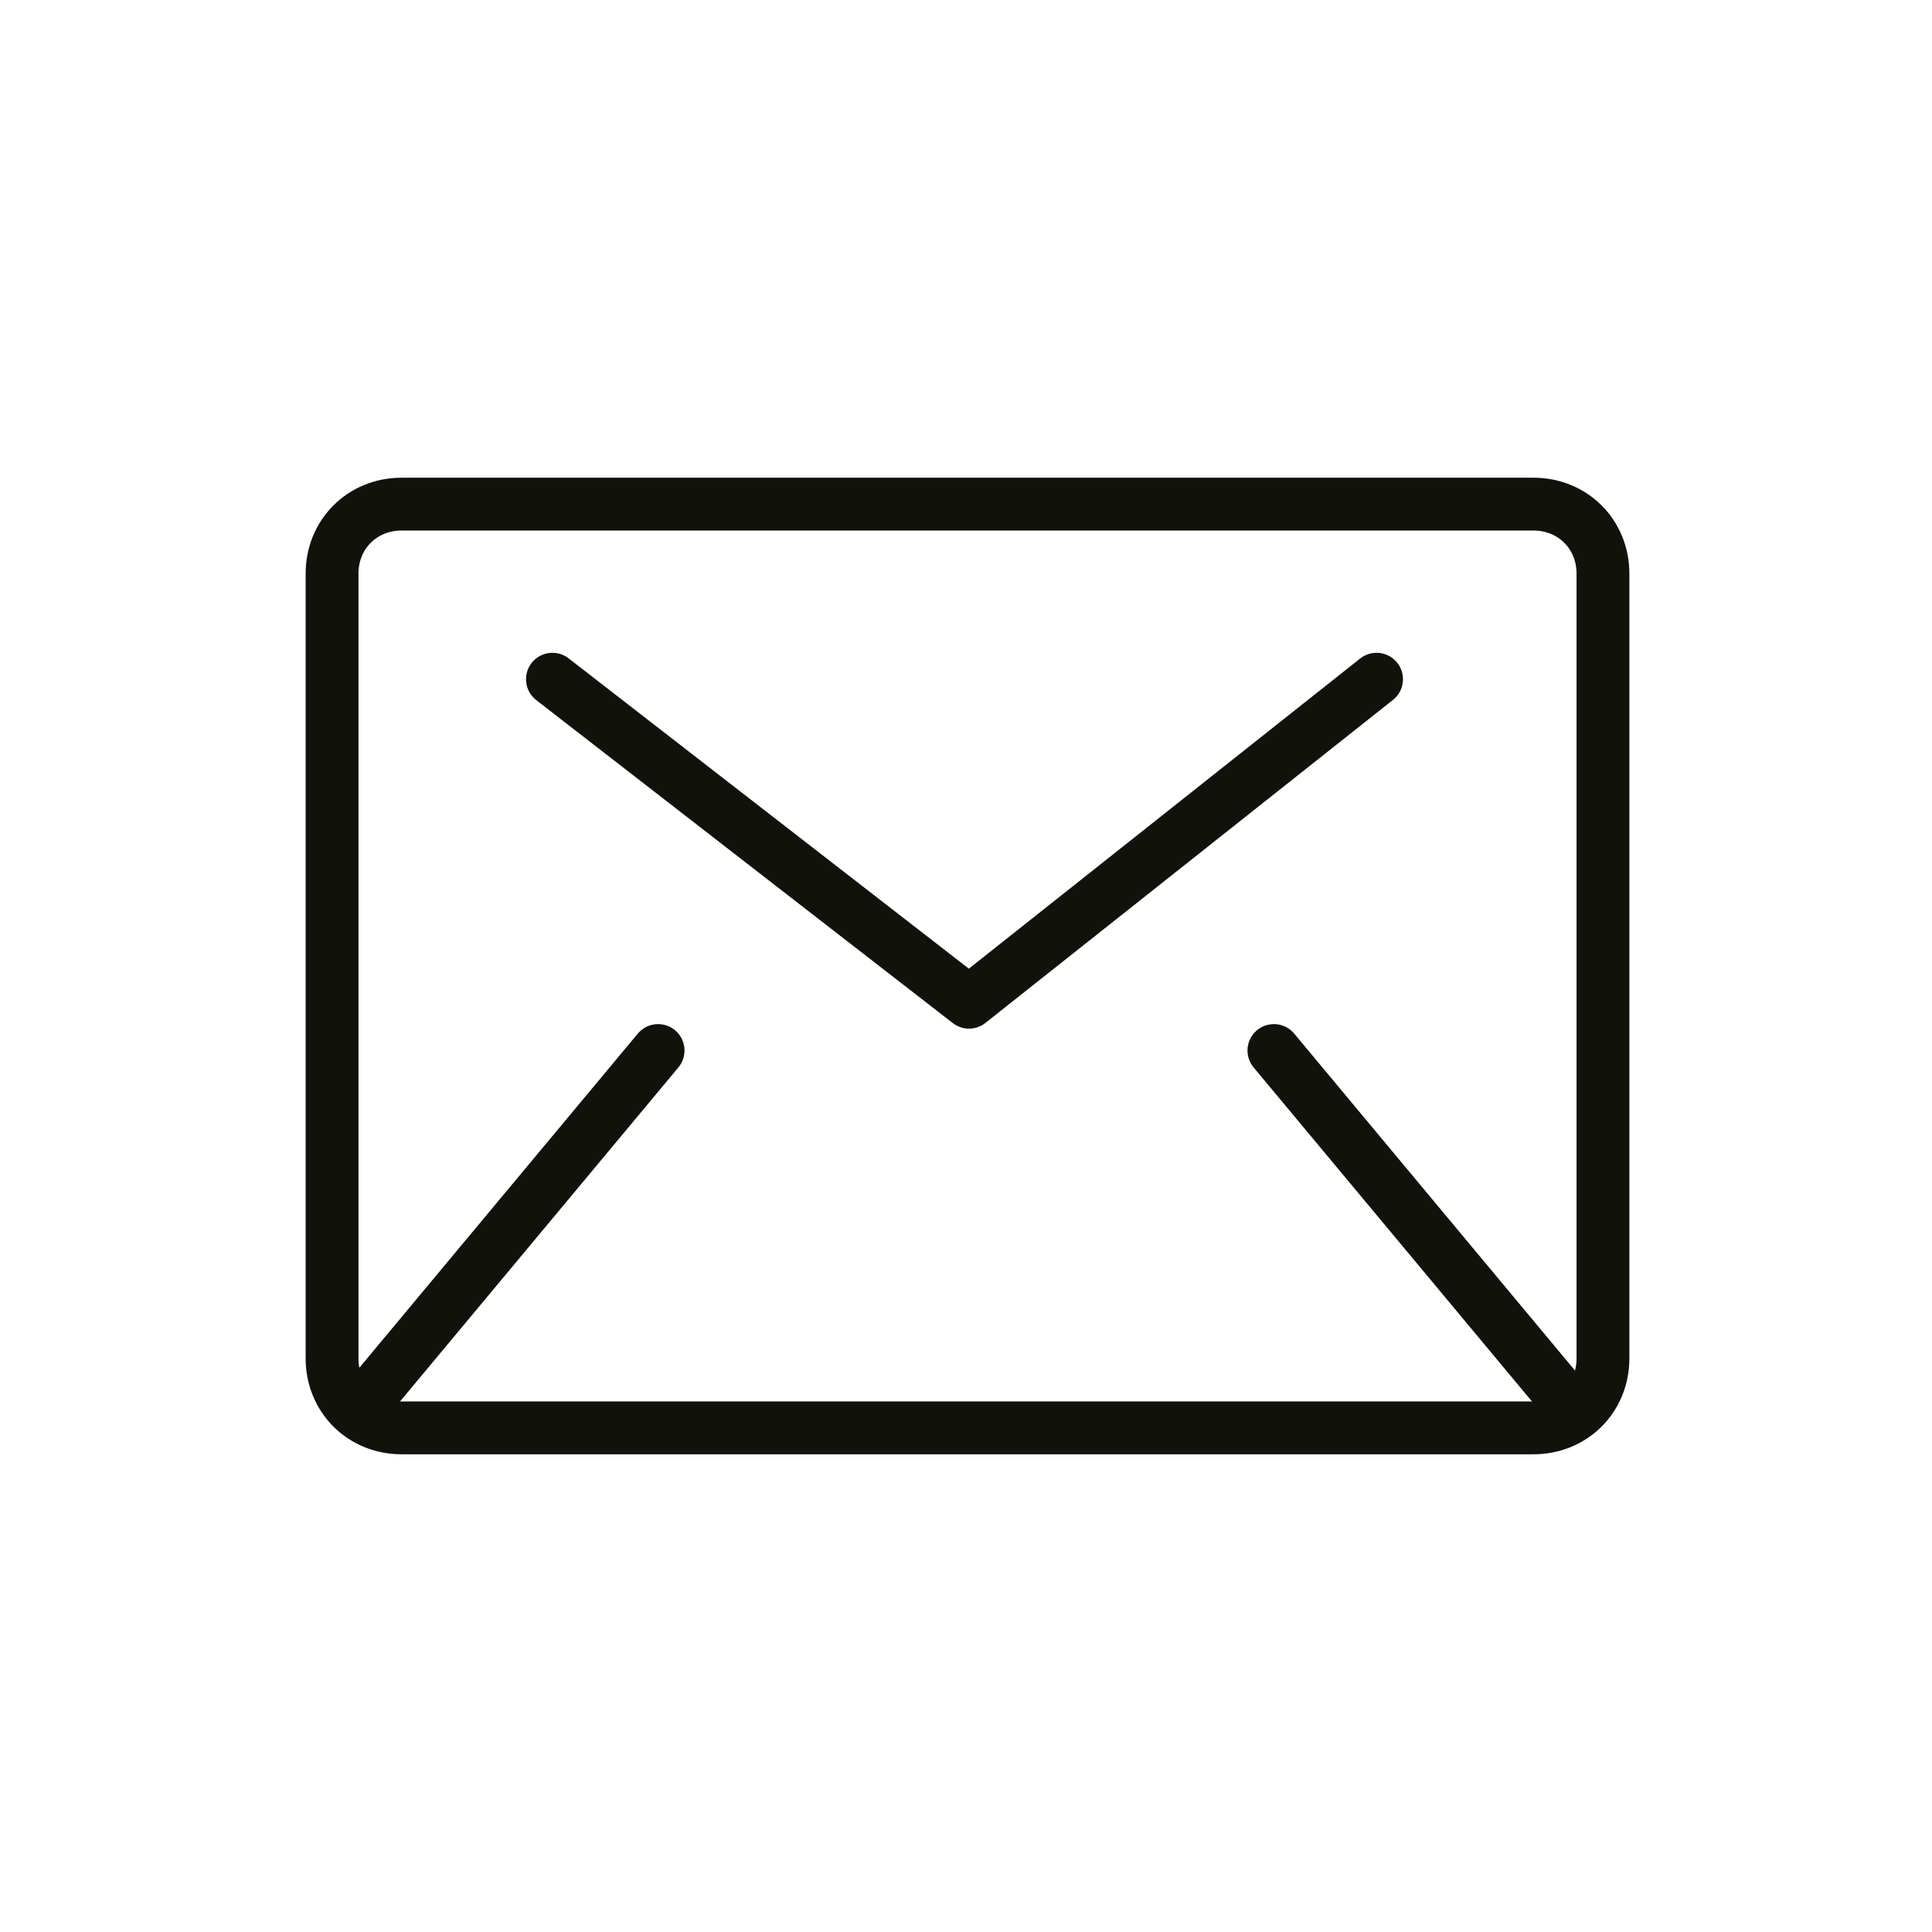 <?xml version="1.0" encoding="utf-8"?>
<!-- Generator: Adobe Illustrator 27.2.0, SVG Export Plug-In . SVG Version: 6.00 Build 0)  -->
<svg version="1.1" id="Ebene_1" xmlns="http://www.w3.org/2000/svg" xmlns:xlink="http://www.w3.org/1999/xlink" x="0px" y="0px"
	 width="64px" height="64px" viewBox="0 0 64 64" style="enable-background:new 0 0 64 64;" xml:space="preserve">
<style type="text/css">
	.st0{fill:none;stroke:#12120D;stroke-width:1.75;stroke-linejoin:round;stroke-miterlimit:10;}
	.st1{fill:none;stroke:#12120D;stroke-width:1.75;stroke-linecap:round;stroke-linejoin:round;stroke-miterlimit:10;}
</style>
<g>
	<path class="st0" d="M13.3,47.3c-1.3,0-2.3-1-2.3-2.3V19c0-1.3,1-2.3,2.3-2.3h37.5c1.3,0,2.3,1,2.3,2.3V45c0,1.3-1,2.3-2.3,2.3
		H13.3z"/>
	<line class="st1" x1="21.8" y1="34.8" x2="12.3" y2="46.2"/>
	<line class="st1" x1="42.2" y1="34.8" x2="51.7" y2="46.2"/>
	<polyline class="st1" points="18.3,22.5 32.1,33.2 45.6,22.5 	"/>
</g>
</svg>
